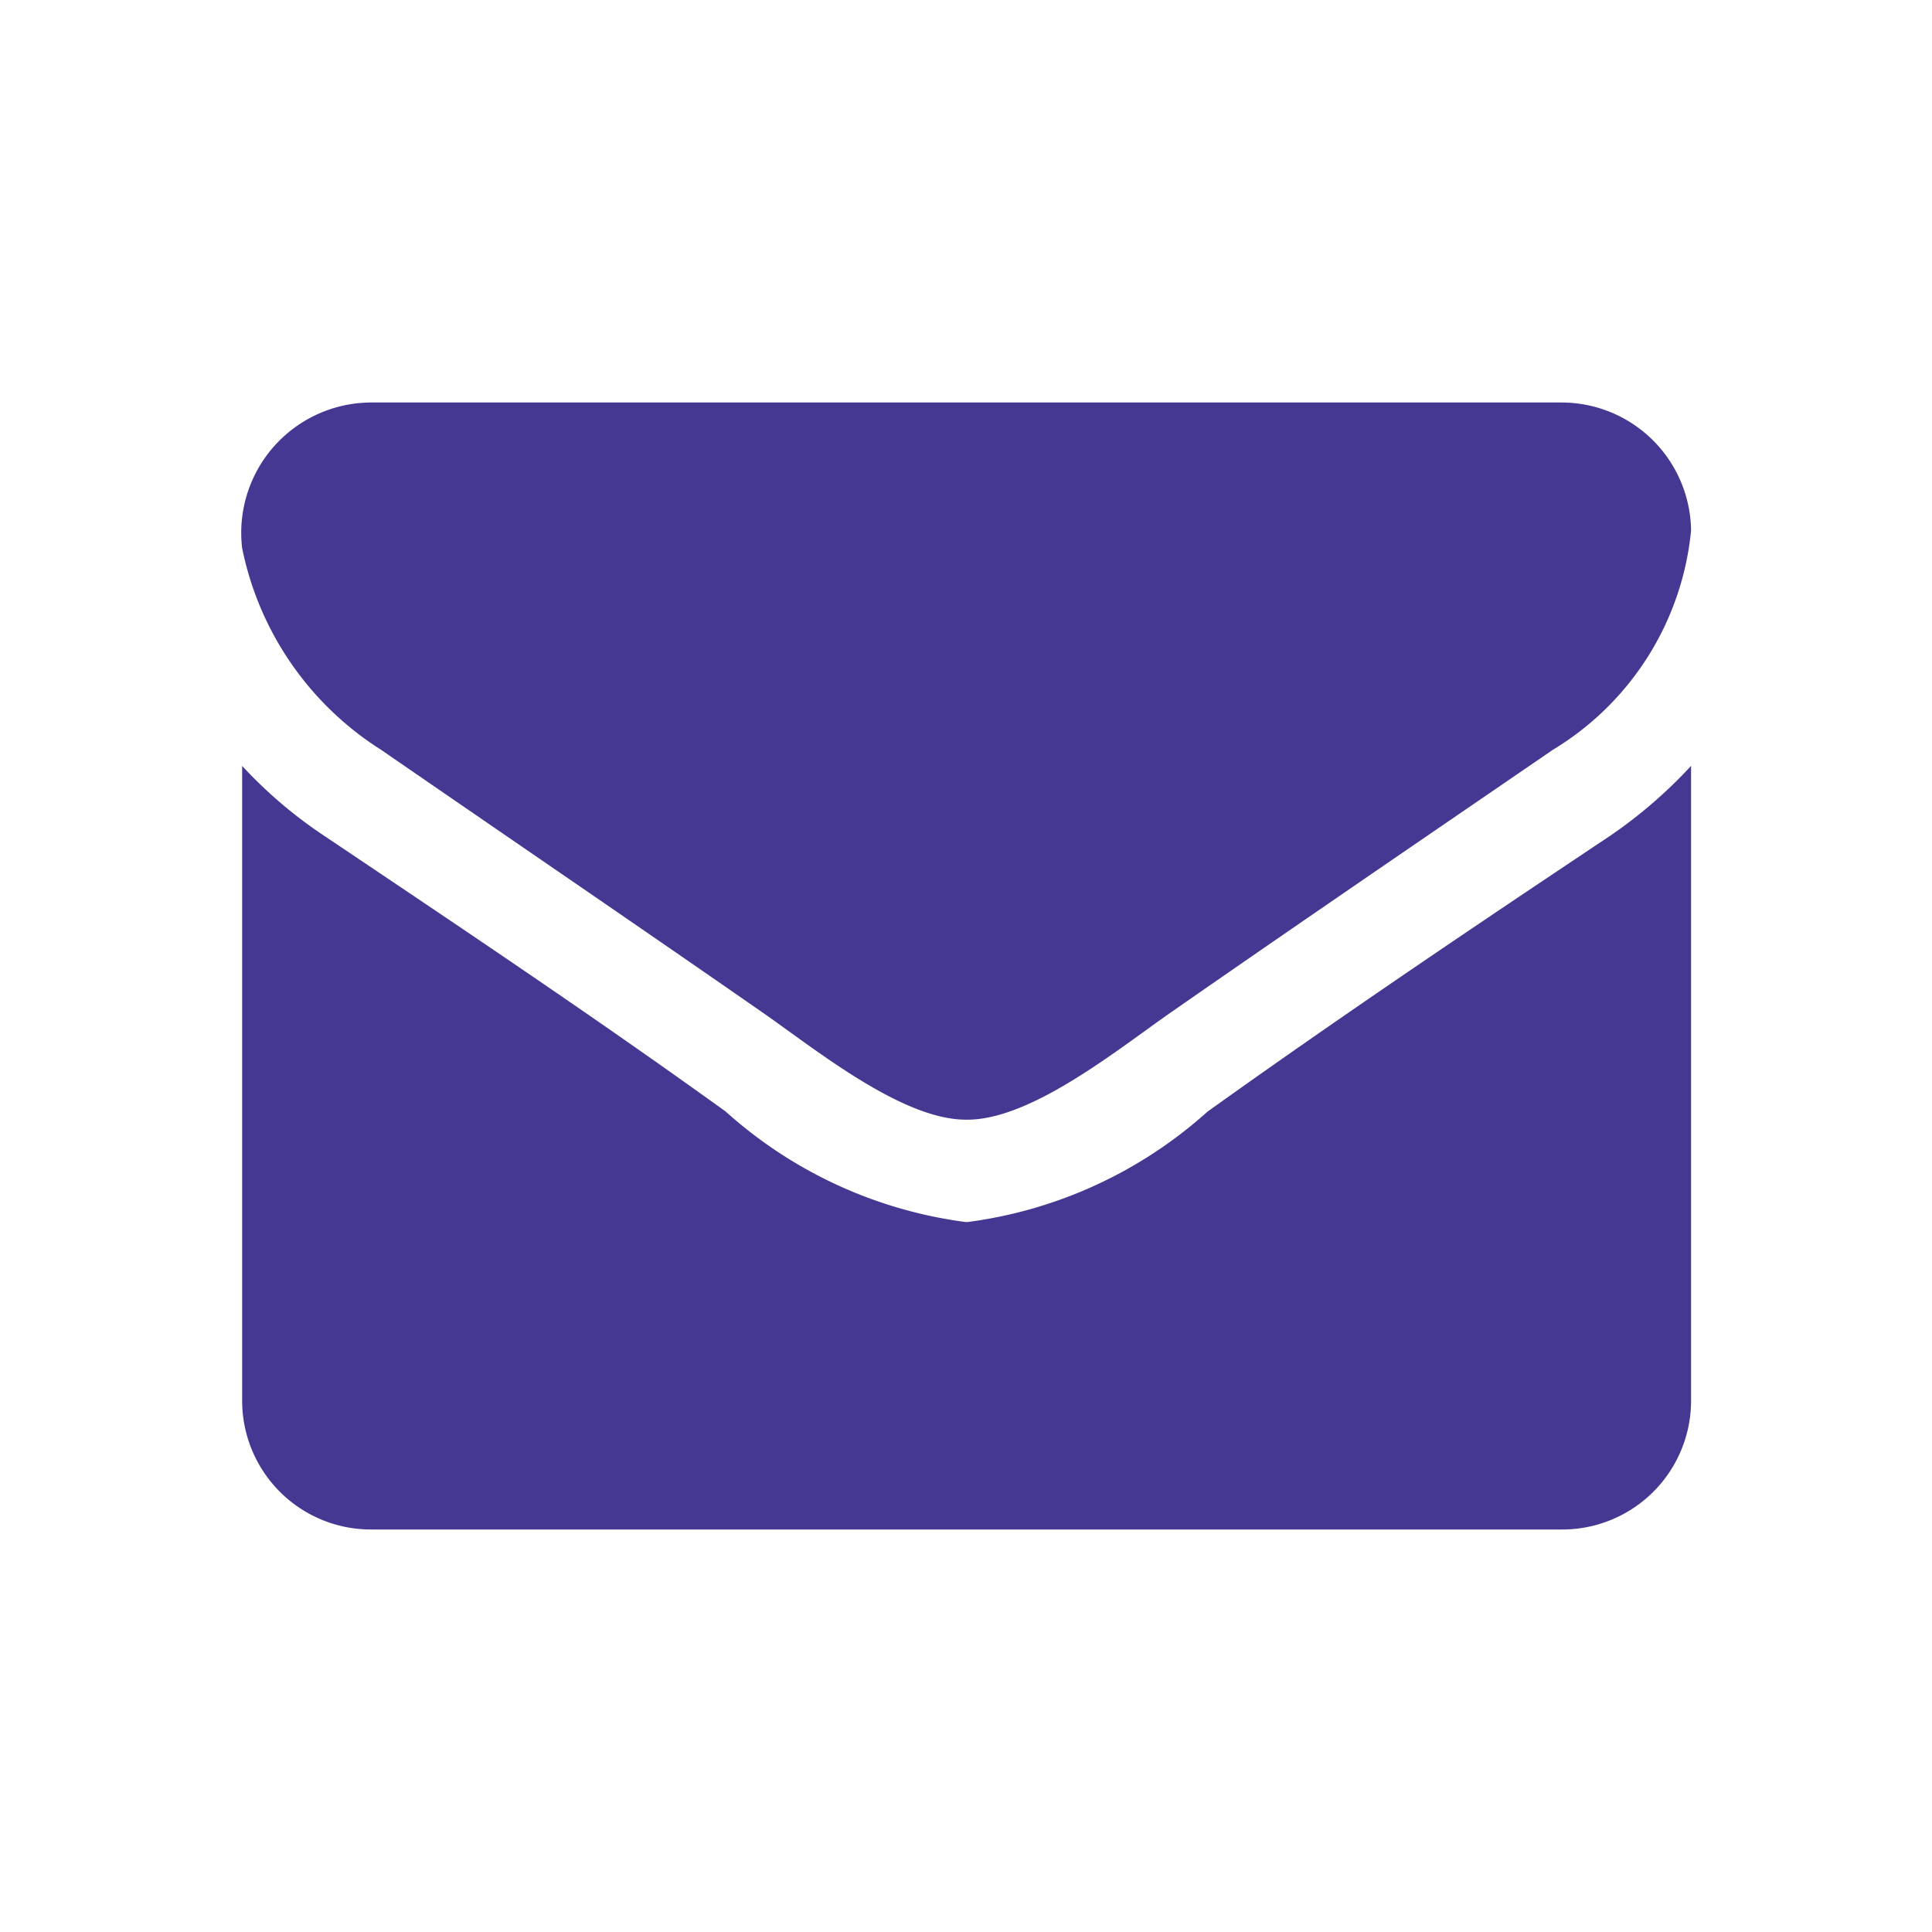 <svg xmlns="http://www.w3.org/2000/svg" width="24" height="24" viewBox="0 0 24 24"><title>normal</title><path d="M4.735,9.315c1.557,1.074,3.134,2.148,4.692,3.231.653.448,1.758,1.363,2.571,1.363h.02c.814,0,1.919-.915,2.571-1.363,1.557-1.083,3.134-2.158,4.7-3.231a3.586,3.586,0,0,0,1.718-2.724A1.61,1.61,0,0,0,19.4,5H4.615A1.618,1.618,0,0,0,3.008,6.809,3.873,3.873,0,0,0,4.735,9.315Z" style="fill:#453893"/><path d="M15,13.809a5.527,5.527,0,0,1-2.984,1.372H12a5.527,5.527,0,0,1-2.984-1.372C7.377,12.627,5.69,11.5,4.022,10.379a5.6,5.6,0,0,1-1.014-.865v7.895A1.6,1.6,0,0,0,4.615,19H19.4a1.6,1.6,0,0,0,1.607-1.591V9.514a5.894,5.894,0,0,1-1,.865C18.326,11.5,16.639,12.636,15,13.809Z" style="fill:#453893"/></svg>